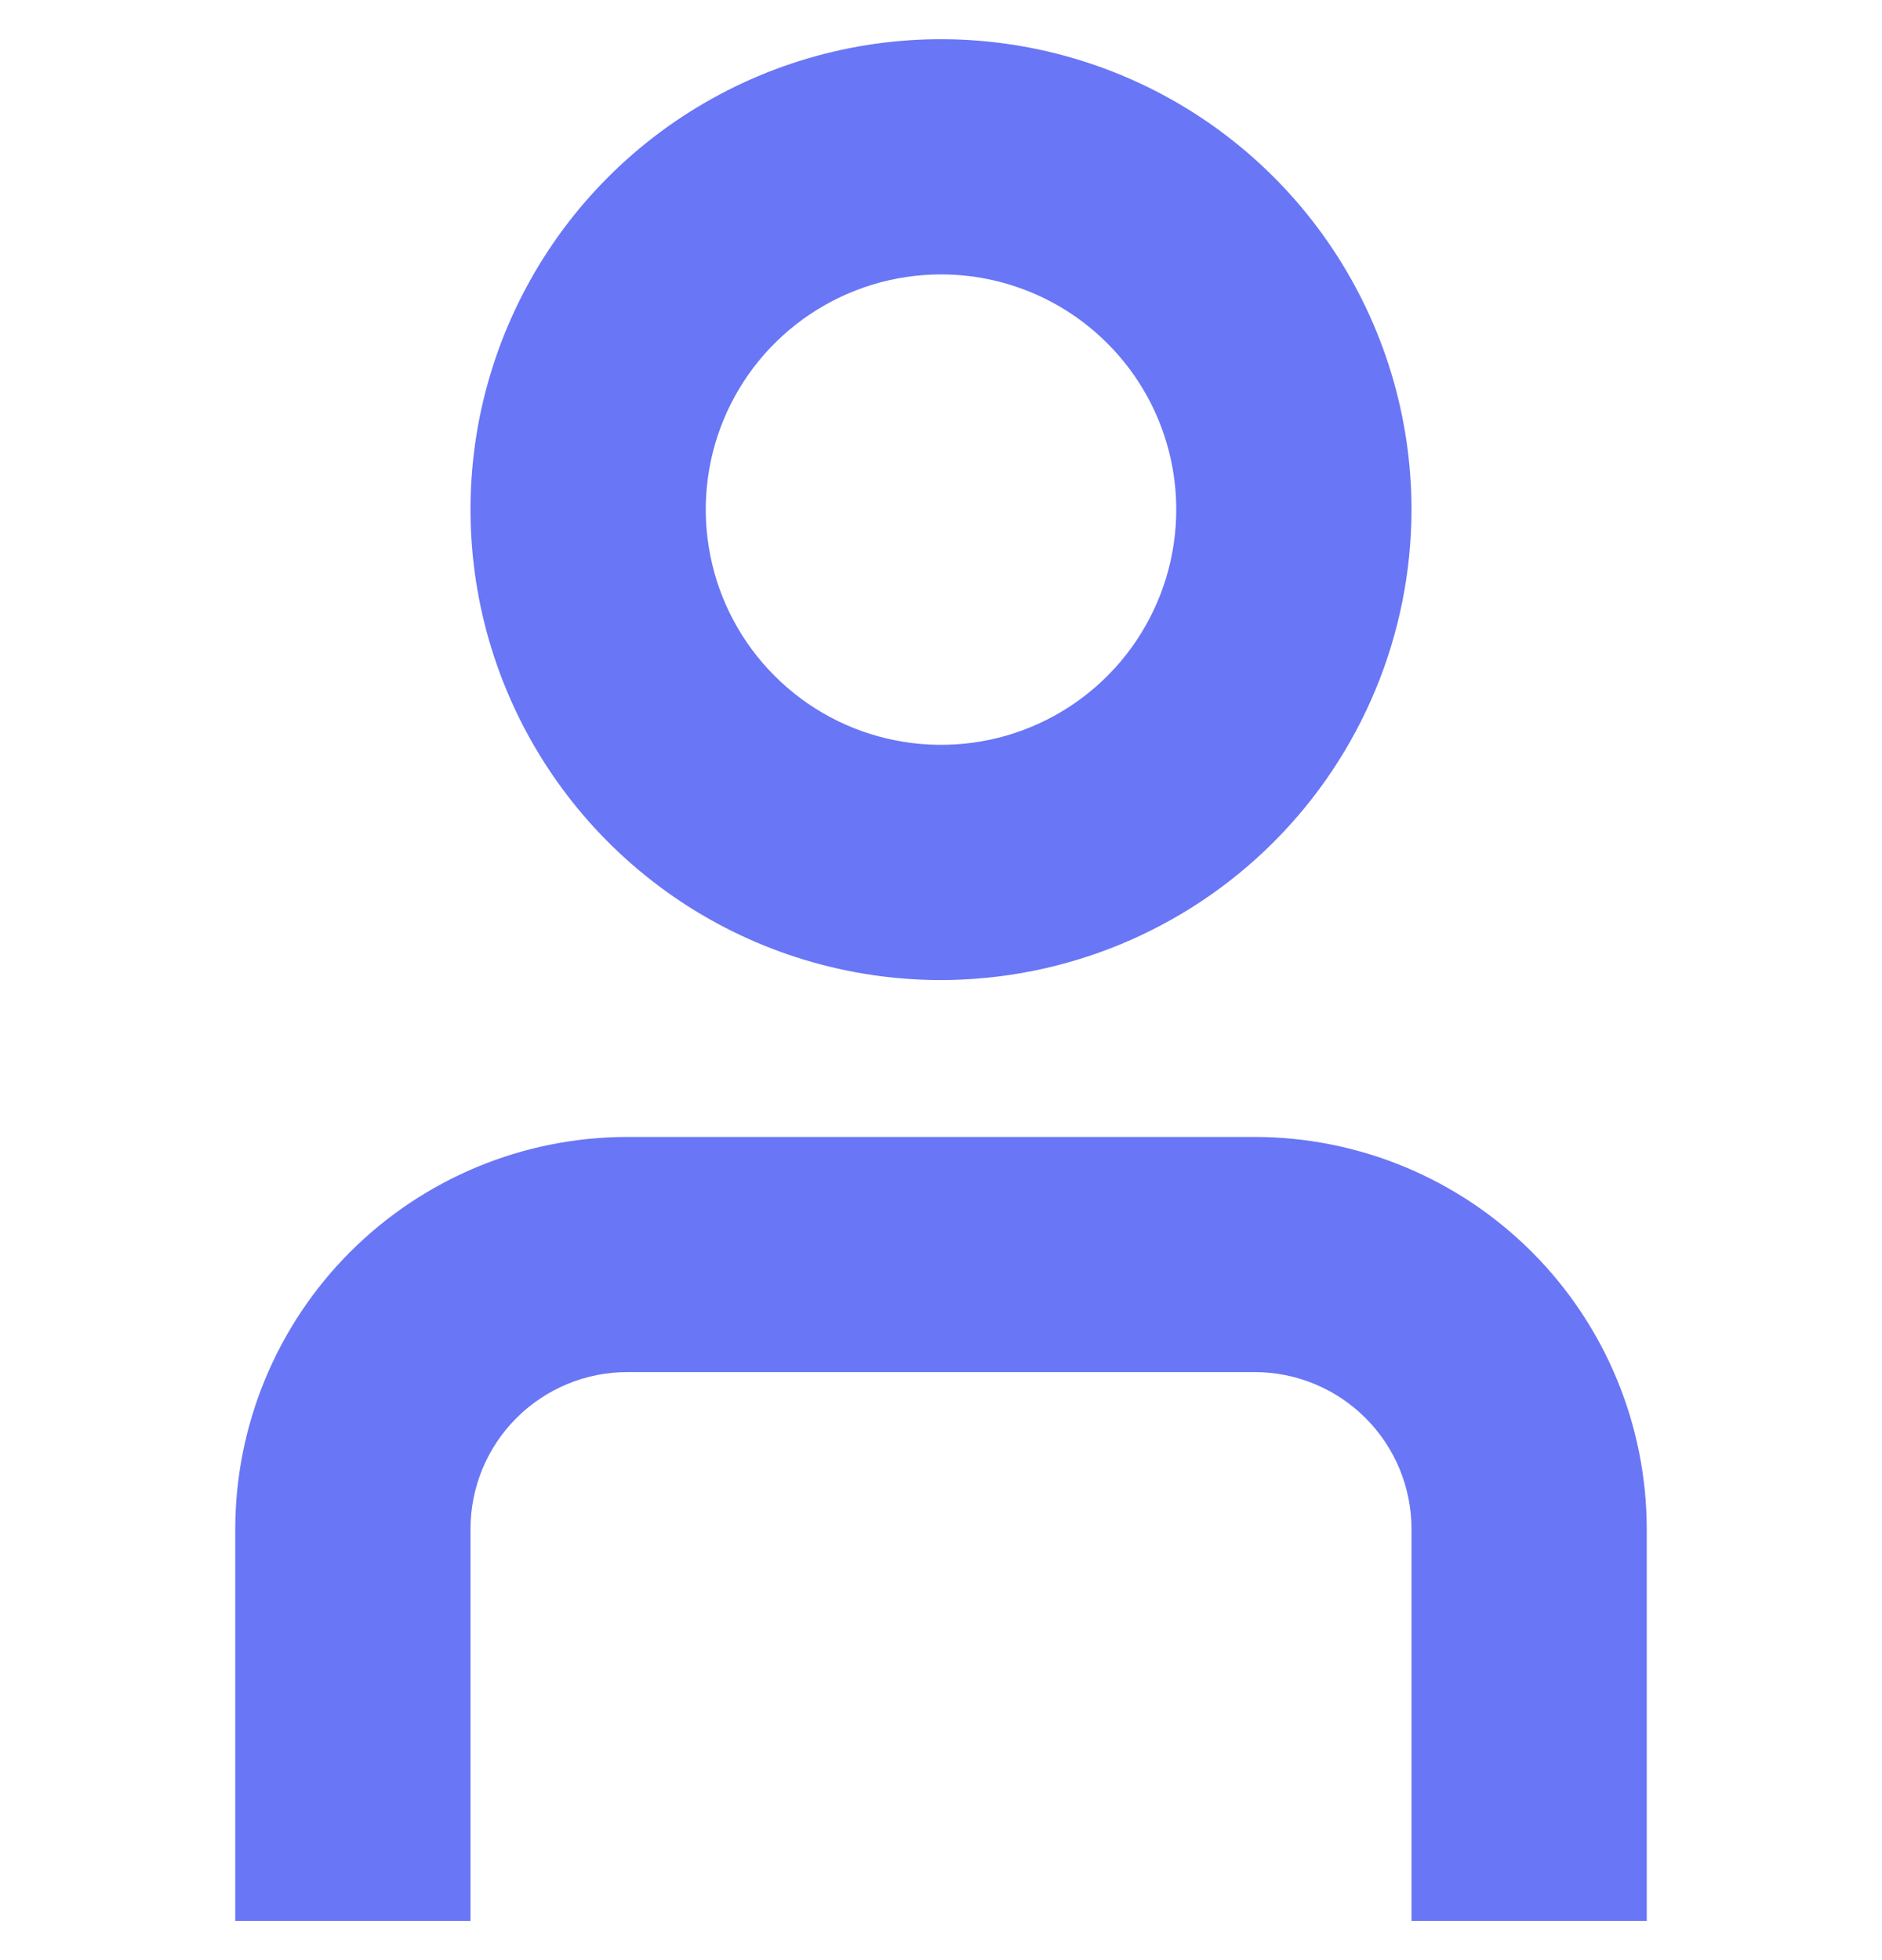 <svg width="24" height="25" viewBox="0 0 24 25" fill="none" xmlns="http://www.w3.org/2000/svg">
<g id="fi-bs-user" clip-path="url(#clip0_5227_80)">
<path id="Vector" d="M21 24.5H18V19.5C18 18.97 17.789 18.461 17.414 18.086C17.039 17.711 16.53 17.5 16 17.5H8C7.47 17.5 6.961 17.711 6.586 18.086C6.211 18.461 6 18.97 6 19.5V24.5H3V19.5C3.002 18.175 3.529 16.904 4.466 15.967C5.404 15.029 6.674 14.502 8 14.501H16C17.326 14.502 18.596 15.029 19.534 15.967C20.471 16.904 20.998 18.175 21 19.5V24.5Z" fill="#6976F5"/>
<path id="Vector_2" d="M12 12.5C10.813 12.5 9.653 12.148 8.667 11.489C7.68 10.829 6.911 9.892 6.457 8.796C6.003 7.7 5.884 6.493 6.115 5.329C6.347 4.166 6.918 3.096 7.757 2.257C8.596 1.418 9.666 0.847 10.829 0.615C11.993 0.384 13.2 0.503 14.296 0.957C15.393 1.411 16.329 2.18 16.989 3.167C17.648 4.153 18 5.313 18 6.5C17.998 8.091 17.366 9.616 16.241 10.741C15.116 11.866 13.591 12.498 12 12.5ZM12 3.5C11.407 3.5 10.827 3.676 10.333 4.006C9.84 4.335 9.455 4.804 9.228 5.352C9.001 5.9 8.942 6.503 9.058 7.085C9.173 7.667 9.459 8.202 9.879 8.621C10.298 9.041 10.833 9.327 11.415 9.442C11.997 9.558 12.6 9.499 13.148 9.272C13.696 9.045 14.165 8.66 14.494 8.167C14.824 7.673 15 7.093 15 6.5C15 5.704 14.684 4.941 14.121 4.379C13.559 3.816 12.796 3.5 12 3.5Z" fill="#6976F5"/>
</g>
<defs>
<clipPath id="clip0_5227_80">
<rect width="24" height="24" fill="white" transform="translate(0 0.5)"/>
</clipPath>
</defs>
</svg>
